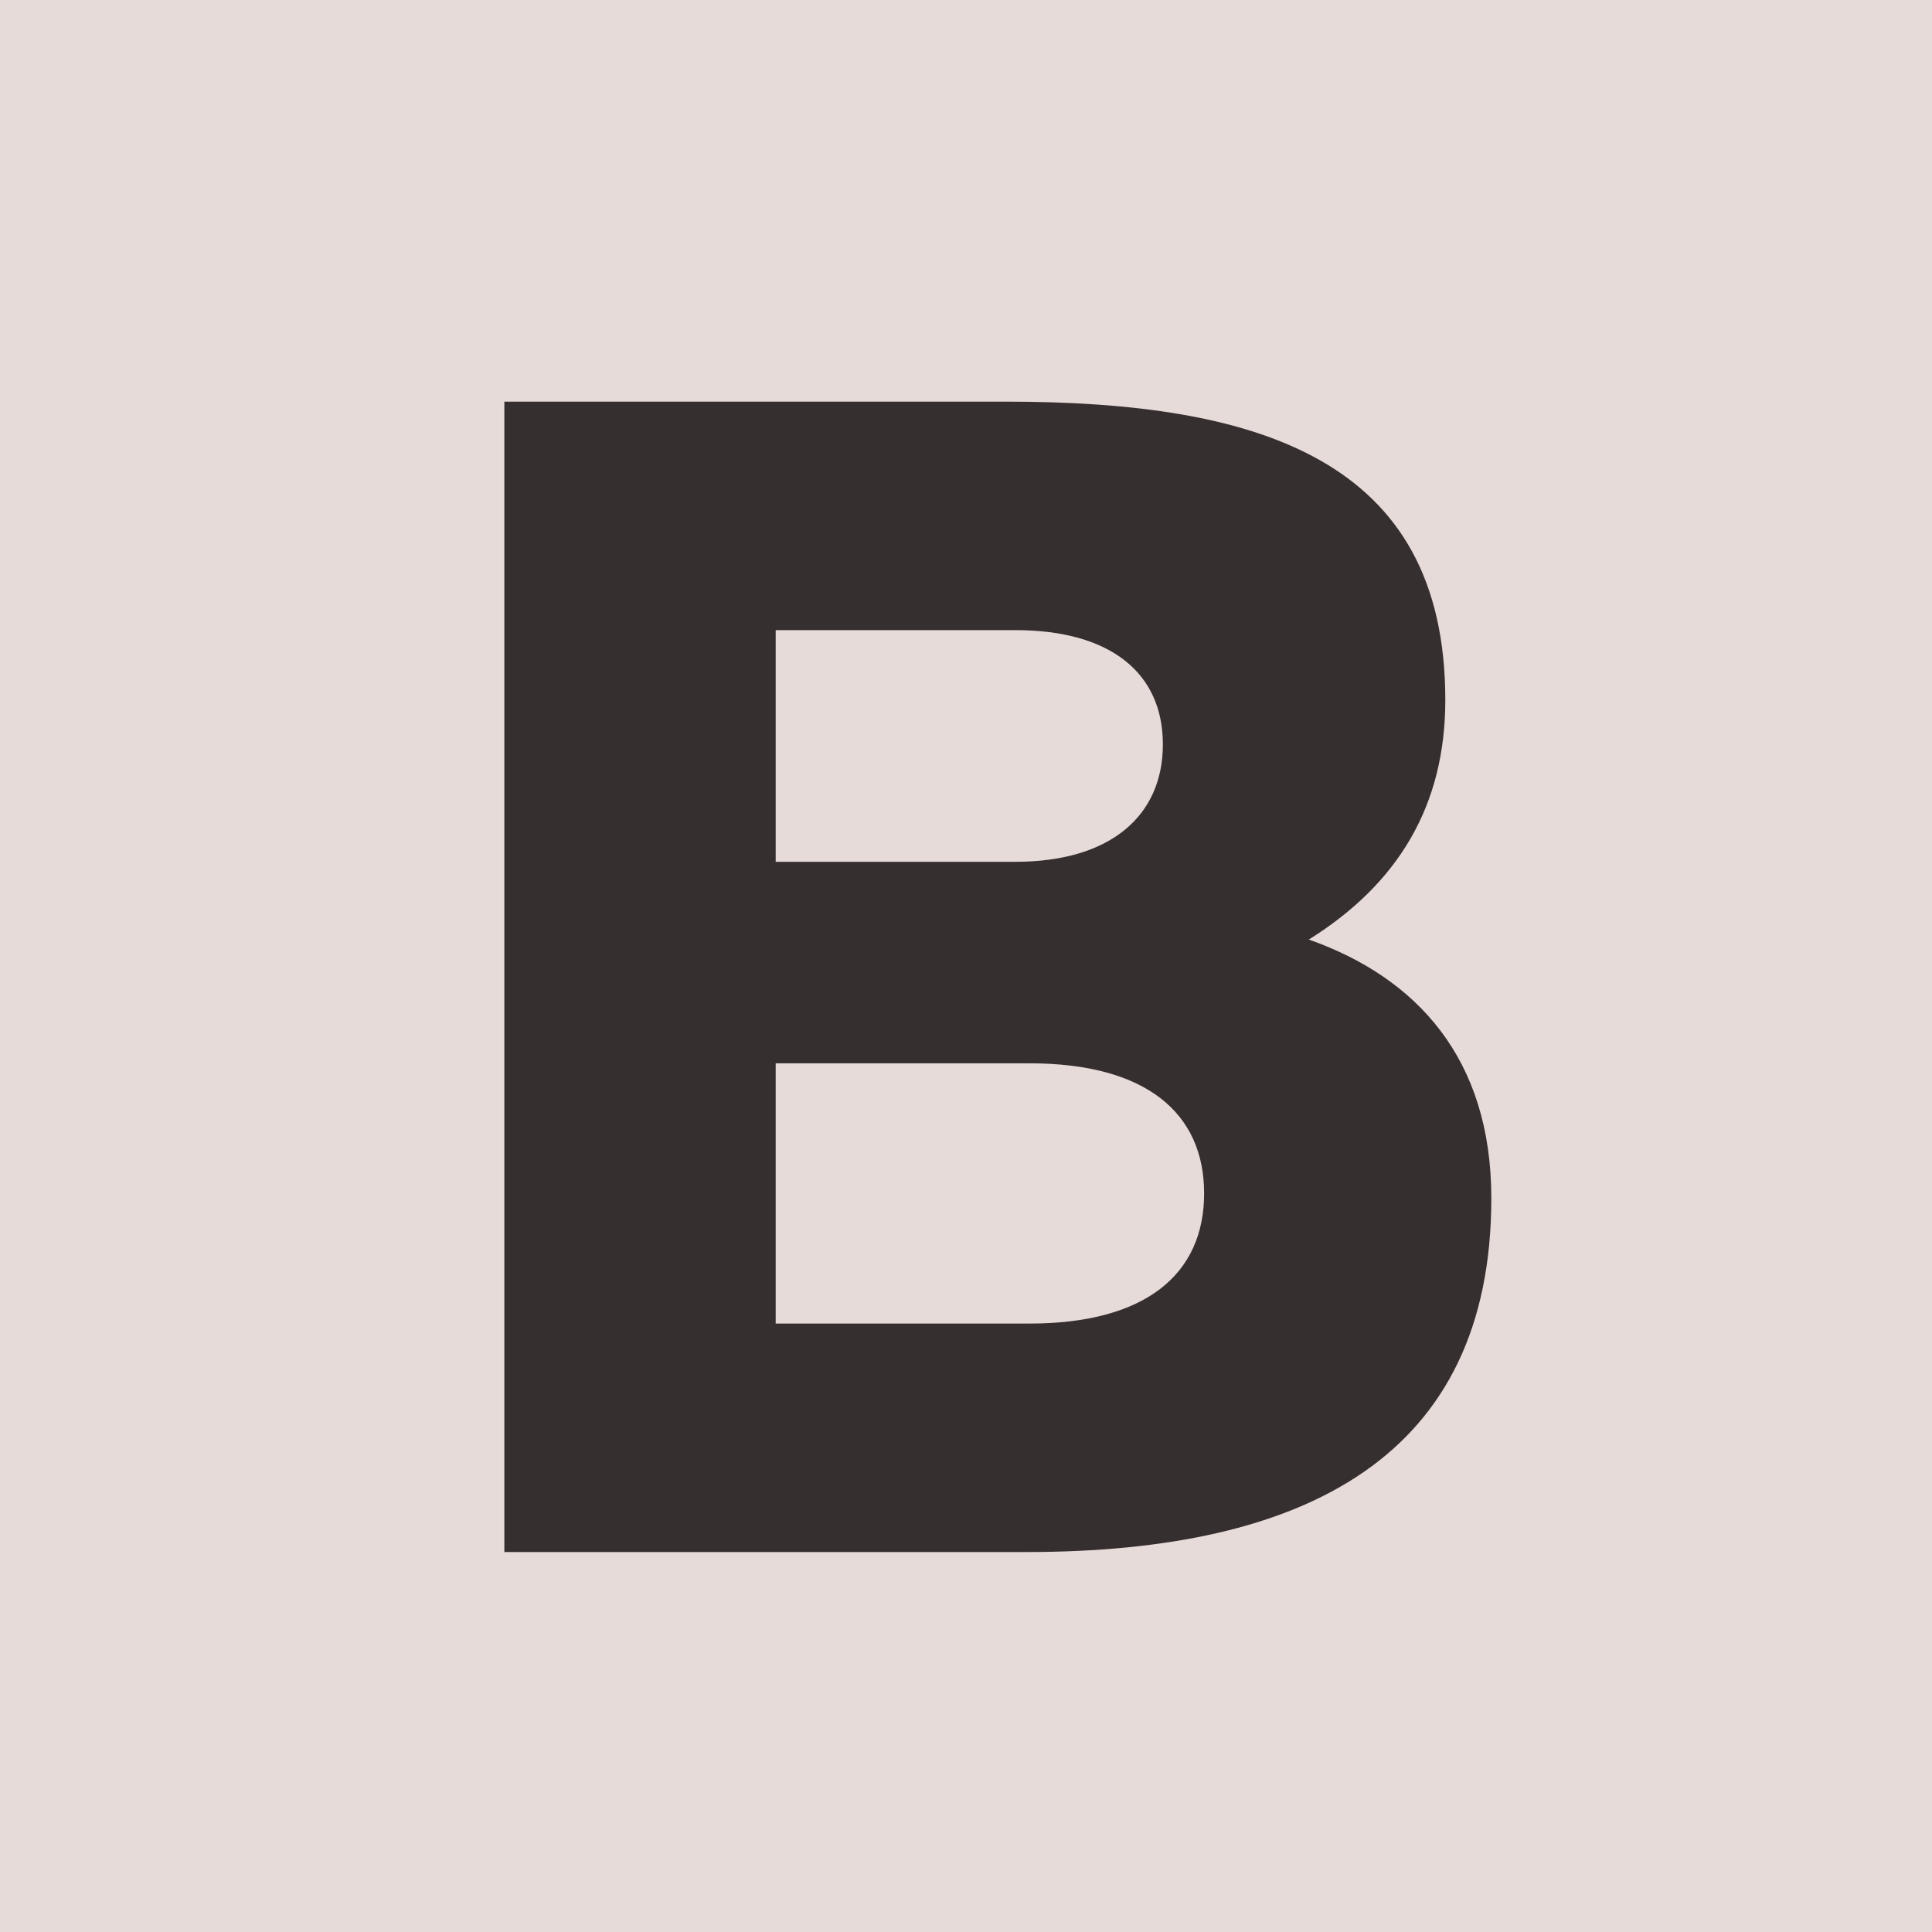 <?xml version="1.0" encoding="UTF-8"?> <svg xmlns="http://www.w3.org/2000/svg" width="300" height="300" viewBox="0 0 300 300" fill="none"> <rect width="300" height="300" fill="#E7DBD9"></rect> <path d="M78.316 241V62.366H156.176C195.352 62.366 224.427 71.236 224.427 108.688C224.427 125.196 217.035 137.269 203.237 145.893C219.992 151.806 231.572 164.372 231.572 186.055C231.572 226.217 202.744 241 159.379 241H78.316ZM120.449 165.111V205.52H159.872C177.859 205.52 186.975 197.881 186.975 185.315C186.975 172.75 177.859 165.111 159.872 165.111H120.449ZM120.449 97.846V133.82H157.655C172.438 133.82 180.569 126.674 180.569 115.587C180.569 104.499 172.438 97.846 157.655 97.846H120.449Z" fill="#362F2F"></path> </svg> 